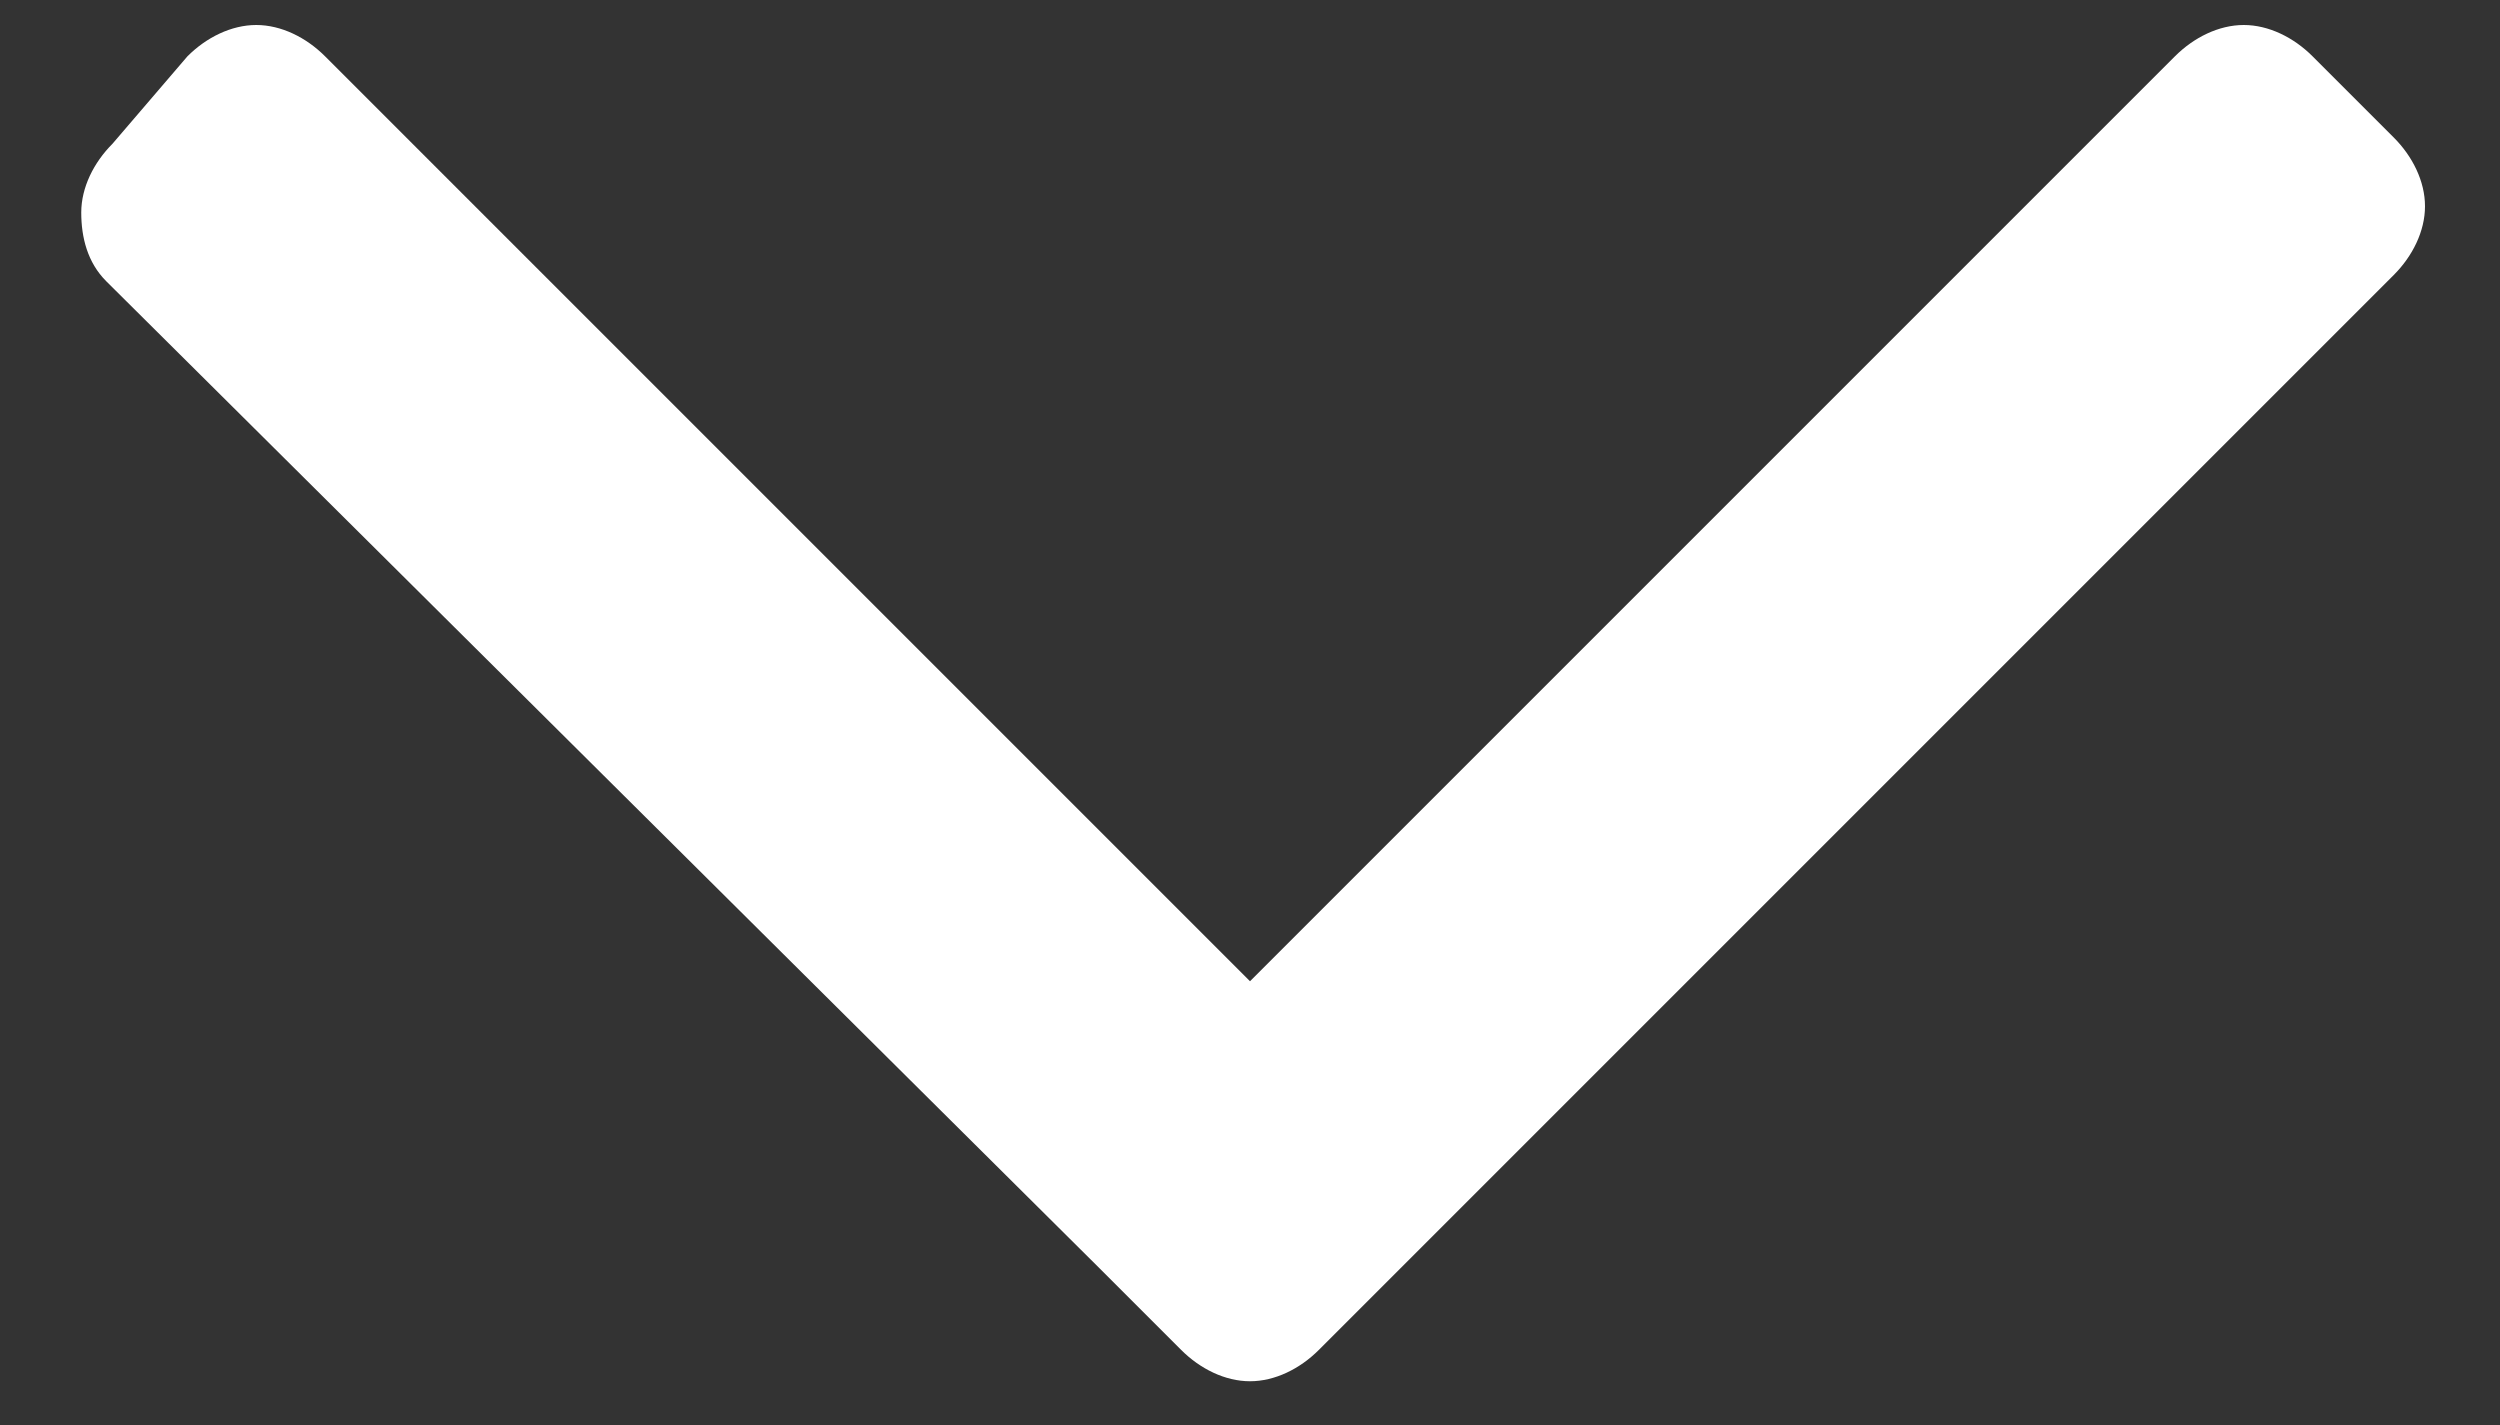 <?xml version="1.0" encoding="utf-8"?>
<!-- Generator: Adobe Illustrator 26.0.3, SVG Export Plug-In . SVG Version: 6.00 Build 0)  -->
<svg version="1.1" id="Layer_1" xmlns="http://www.w3.org/2000/svg" xmlns:xlink="http://www.w3.org/1999/xlink" x="0px" y="0px"
	 viewBox="0 0 40 22.8" style="enable-background:new 0 0 40 22.8;" xml:space="preserve">
<rect x="0" y="0" width="40" height="22.8" fill="#333333" stroke="none"/>
<style type="text/css">
	.st0{fill:#FFFFFF;}
</style>
<path class="st0" d="M18.9,21.6l-1.3-1.3l0,0L1.7,4.5l0,0l0,0C1.4,4.2,1.3,3.8,1.3,3.4s0.2-0.8,0.5-1.1l0,0l0,0L3,0.9l0,0
	c0.3-0.3,0.7-0.5,1.1-0.5s0.8,0.2,1.1,0.5l0,0L20,15.7L34.8,0.9l0,0c0.3-0.3,0.7-0.5,1.1-0.5c0.4,0,0.8,0.2,1.1,0.5l1.3,1.3l0,0
	c0.3,0.3,0.5,0.7,0.5,1.1s-0.2,0.8-0.5,1.1l0,0L22.4,20.3l0,0l-1.3,1.3l0,0l0,0c-0.3,0.3-0.7,0.5-1.1,0.5
	C19.6,22.1,19.2,21.9,18.9,21.6L18.9,21.6L18.9,21.6L18.9,21.6z"/>
</svg>

